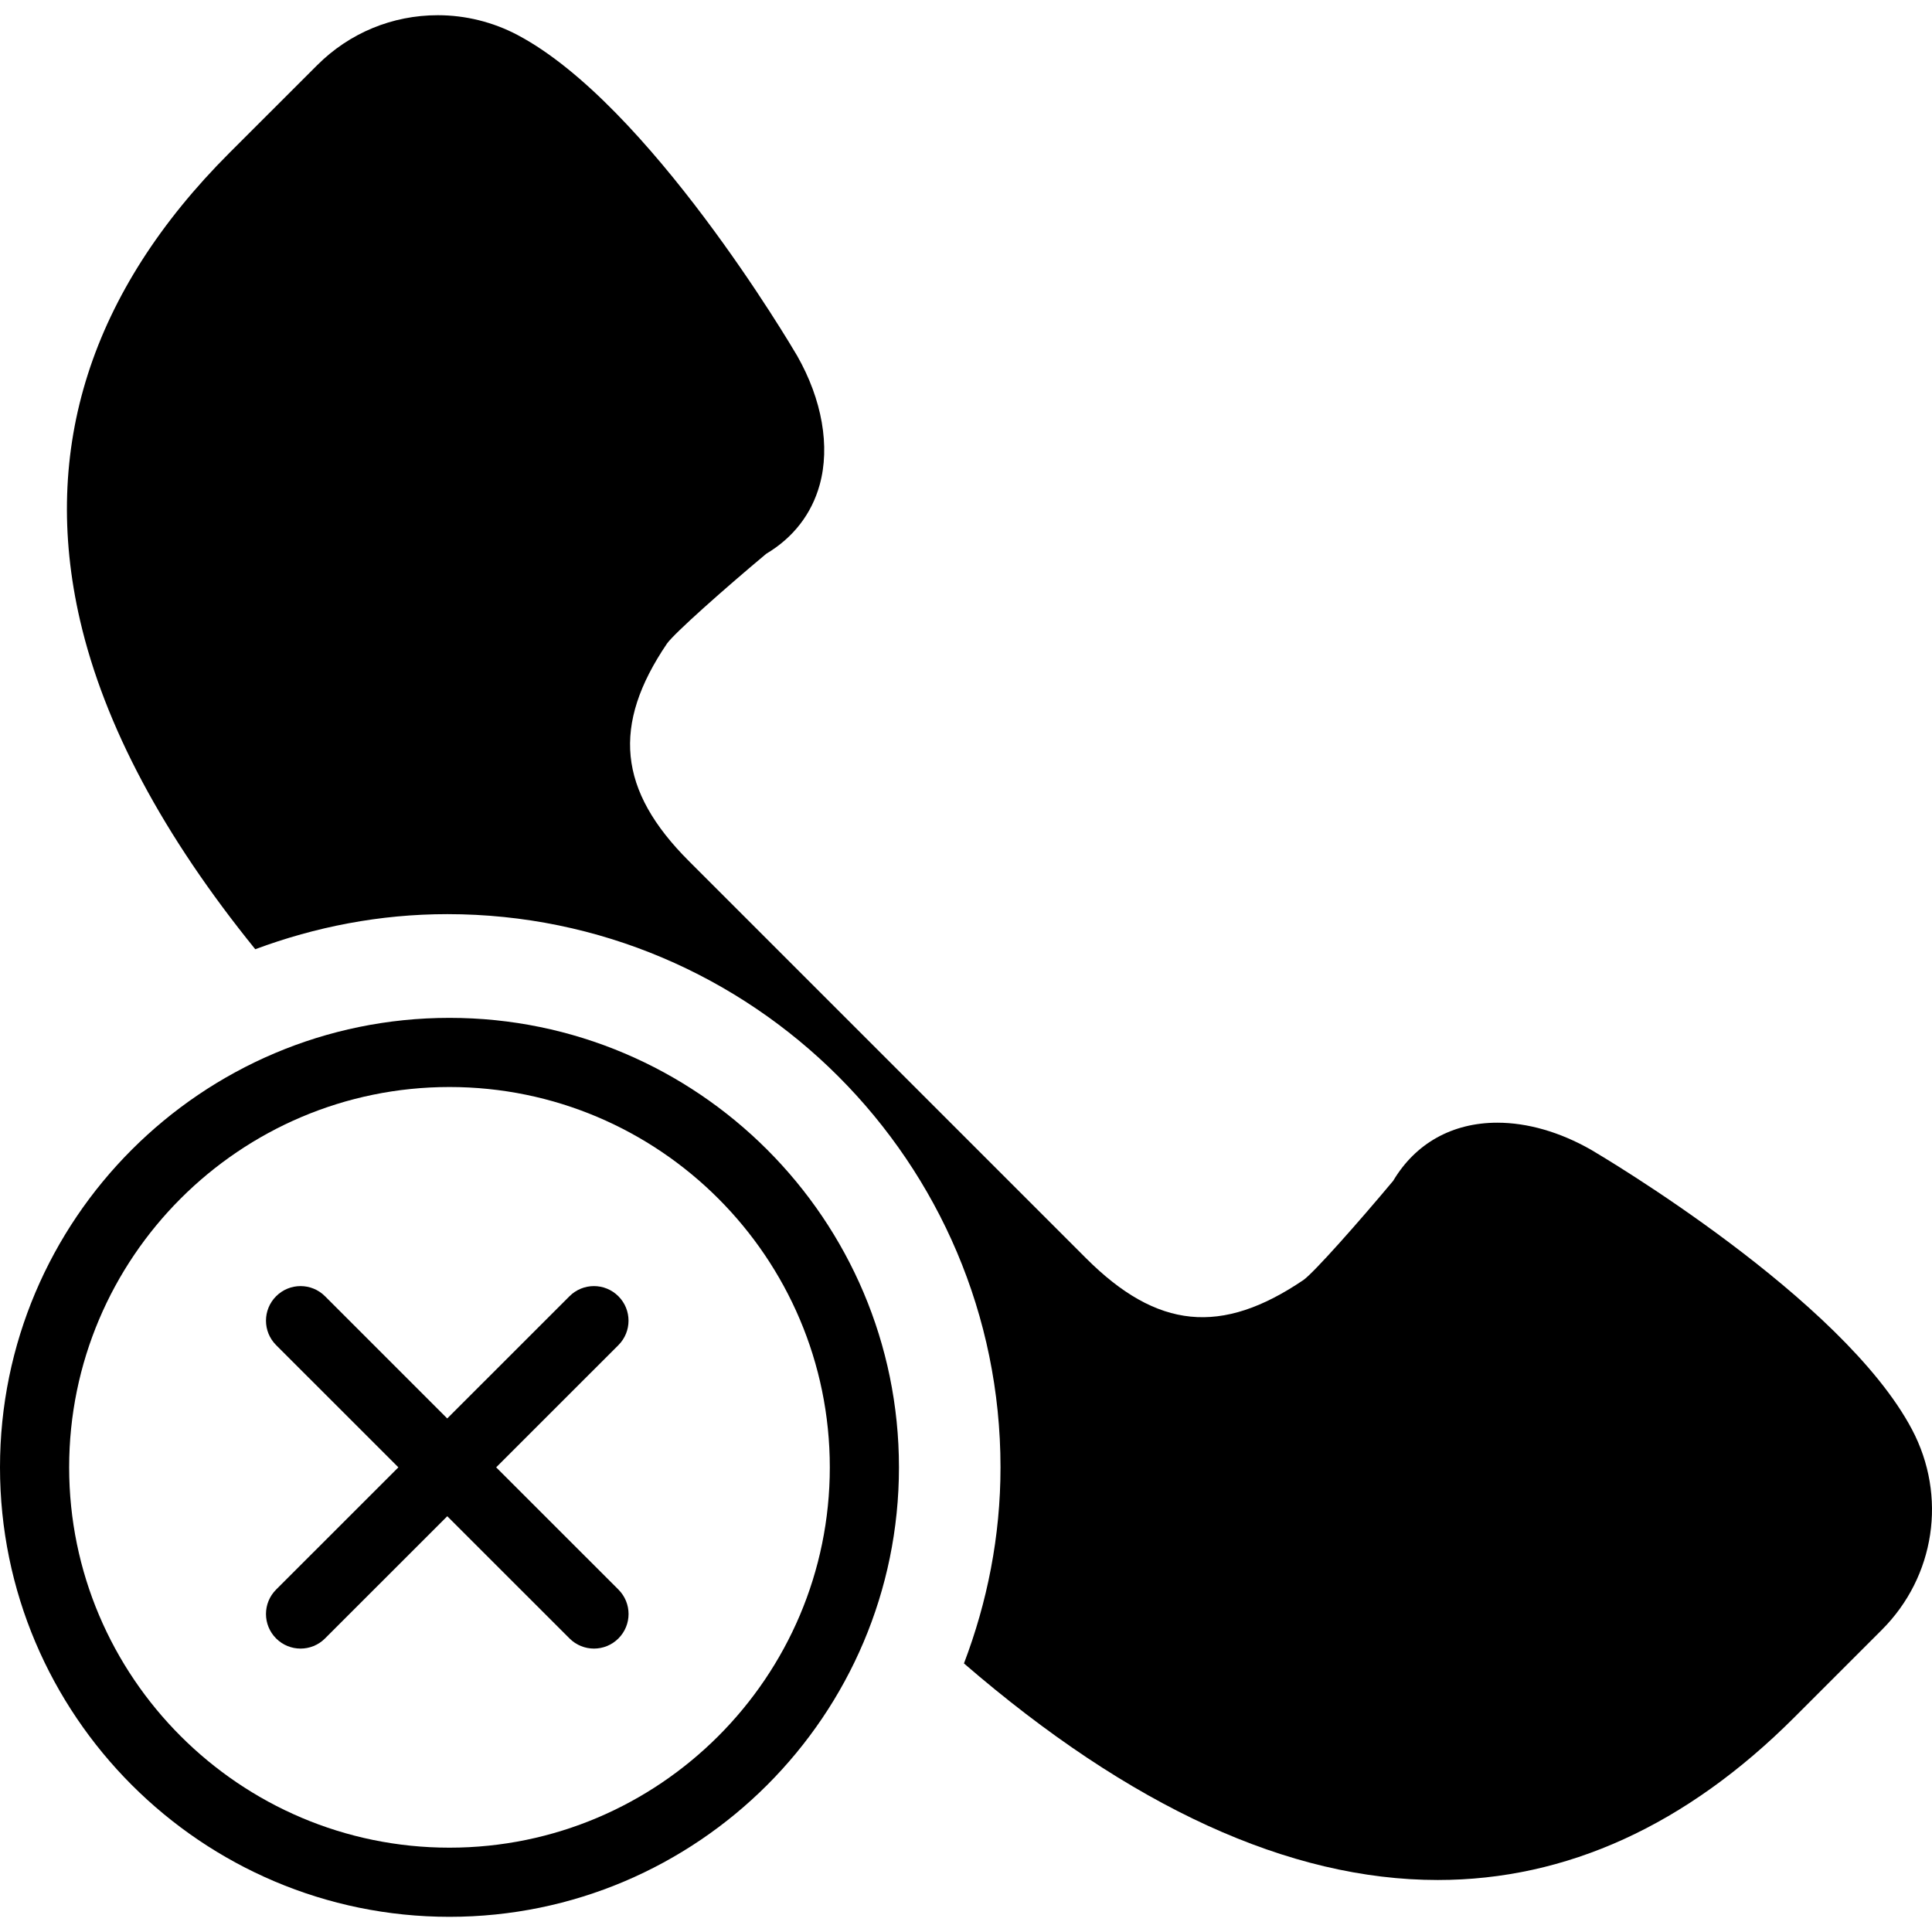 <?xml version="1.0" encoding="iso-8859-1"?>
<!-- Uploaded to: SVG Repo, www.svgrepo.com, Generator: SVG Repo Mixer Tools -->
<!DOCTYPE svg PUBLIC "-//W3C//DTD SVG 1.1//EN" "http://www.w3.org/Graphics/SVG/1.1/DTD/svg11.dtd">
<svg fill="#000000" height="800px" width="800px" version="1.1" id="Capa_1" xmlns="http://www.w3.org/2000/svg" xmlns:xlink="http://www.w3.org/1999/xlink" 
	 viewBox="0 0 55.878 55.878" xml:space="preserve">
<g>
	<path d="M17.885,37.49c-0.391-0.391-1.023-0.391-1.414,0l-3.536,3.535L9.4,37.49c-0.391-0.391-1.023-0.391-1.414,0
		s-0.391,1.023,0,1.414l3.536,3.535l-3.536,3.535c-0.391,0.391-0.391,1.023,0,1.414c0.195,0.195,0.451,0.293,0.707,0.293
		s0.512-0.098,0.707-0.293l3.536-3.535l3.536,3.535c0.195,0.195,0.451,0.293,0.707,0.293s0.512-0.098,0.707-0.293
		c0.391-0.391,0.391-1.023,0-1.414l-3.536-3.535l3.536-3.535C18.276,38.513,18.276,37.88,17.885,37.49z"/>
	<path d="M55.299,41.343c-2.008-3.796-8.981-7.912-9.287-8.092c-0.896-0.51-1.831-0.78-2.706-0.78c-1.301,0-2.366,0.596-3.011,1.68
		c-1.02,1.22-2.285,2.646-2.592,2.867c-2.376,1.612-4.237,1.429-6.294-0.629L19.923,24.903c-2.045-2.045-2.233-3.928-0.631-6.291
		c0.224-0.31,1.649-1.575,2.87-2.596c0.778-0.463,1.312-1.15,1.545-1.995c0.307-1.106,0.071-2.463-0.652-3.732
		c-0.173-0.296-4.29-7.269-8.085-9.276c-0.708-0.375-1.506-0.573-2.306-0.573c-1.319,0-2.558,0.514-3.49,1.445L6.636,4.421
		c-4.014,4.013-5.467,8.562-4.321,13.52c0.704,3.043,2.409,6.231,5.068,9.513c1.733-0.645,3.599-1.015,5.554-1.015
		c8.822,0,16,7.178,16,16c0,1.999-0.385,3.905-1.057,5.671c4.809,4.154,9.408,6.264,13.704,6.264c3.721,0,7.189-1.581,10.307-4.699
		l2.537-2.537C55.968,45.598,56.319,43.269,55.299,41.343z"/>
	<path d="M13,29.439c-7.168,0-13,5.832-13,13s5.832,13,13,13s13-5.832,13-13S20.168,29.439,13,29.439z M13,53.439
		c-6.065,0-11-4.935-11-11s4.935-11,11-11s11,4.935,11,11S19.065,53.439,13,53.439z"/>
</g>
</svg>